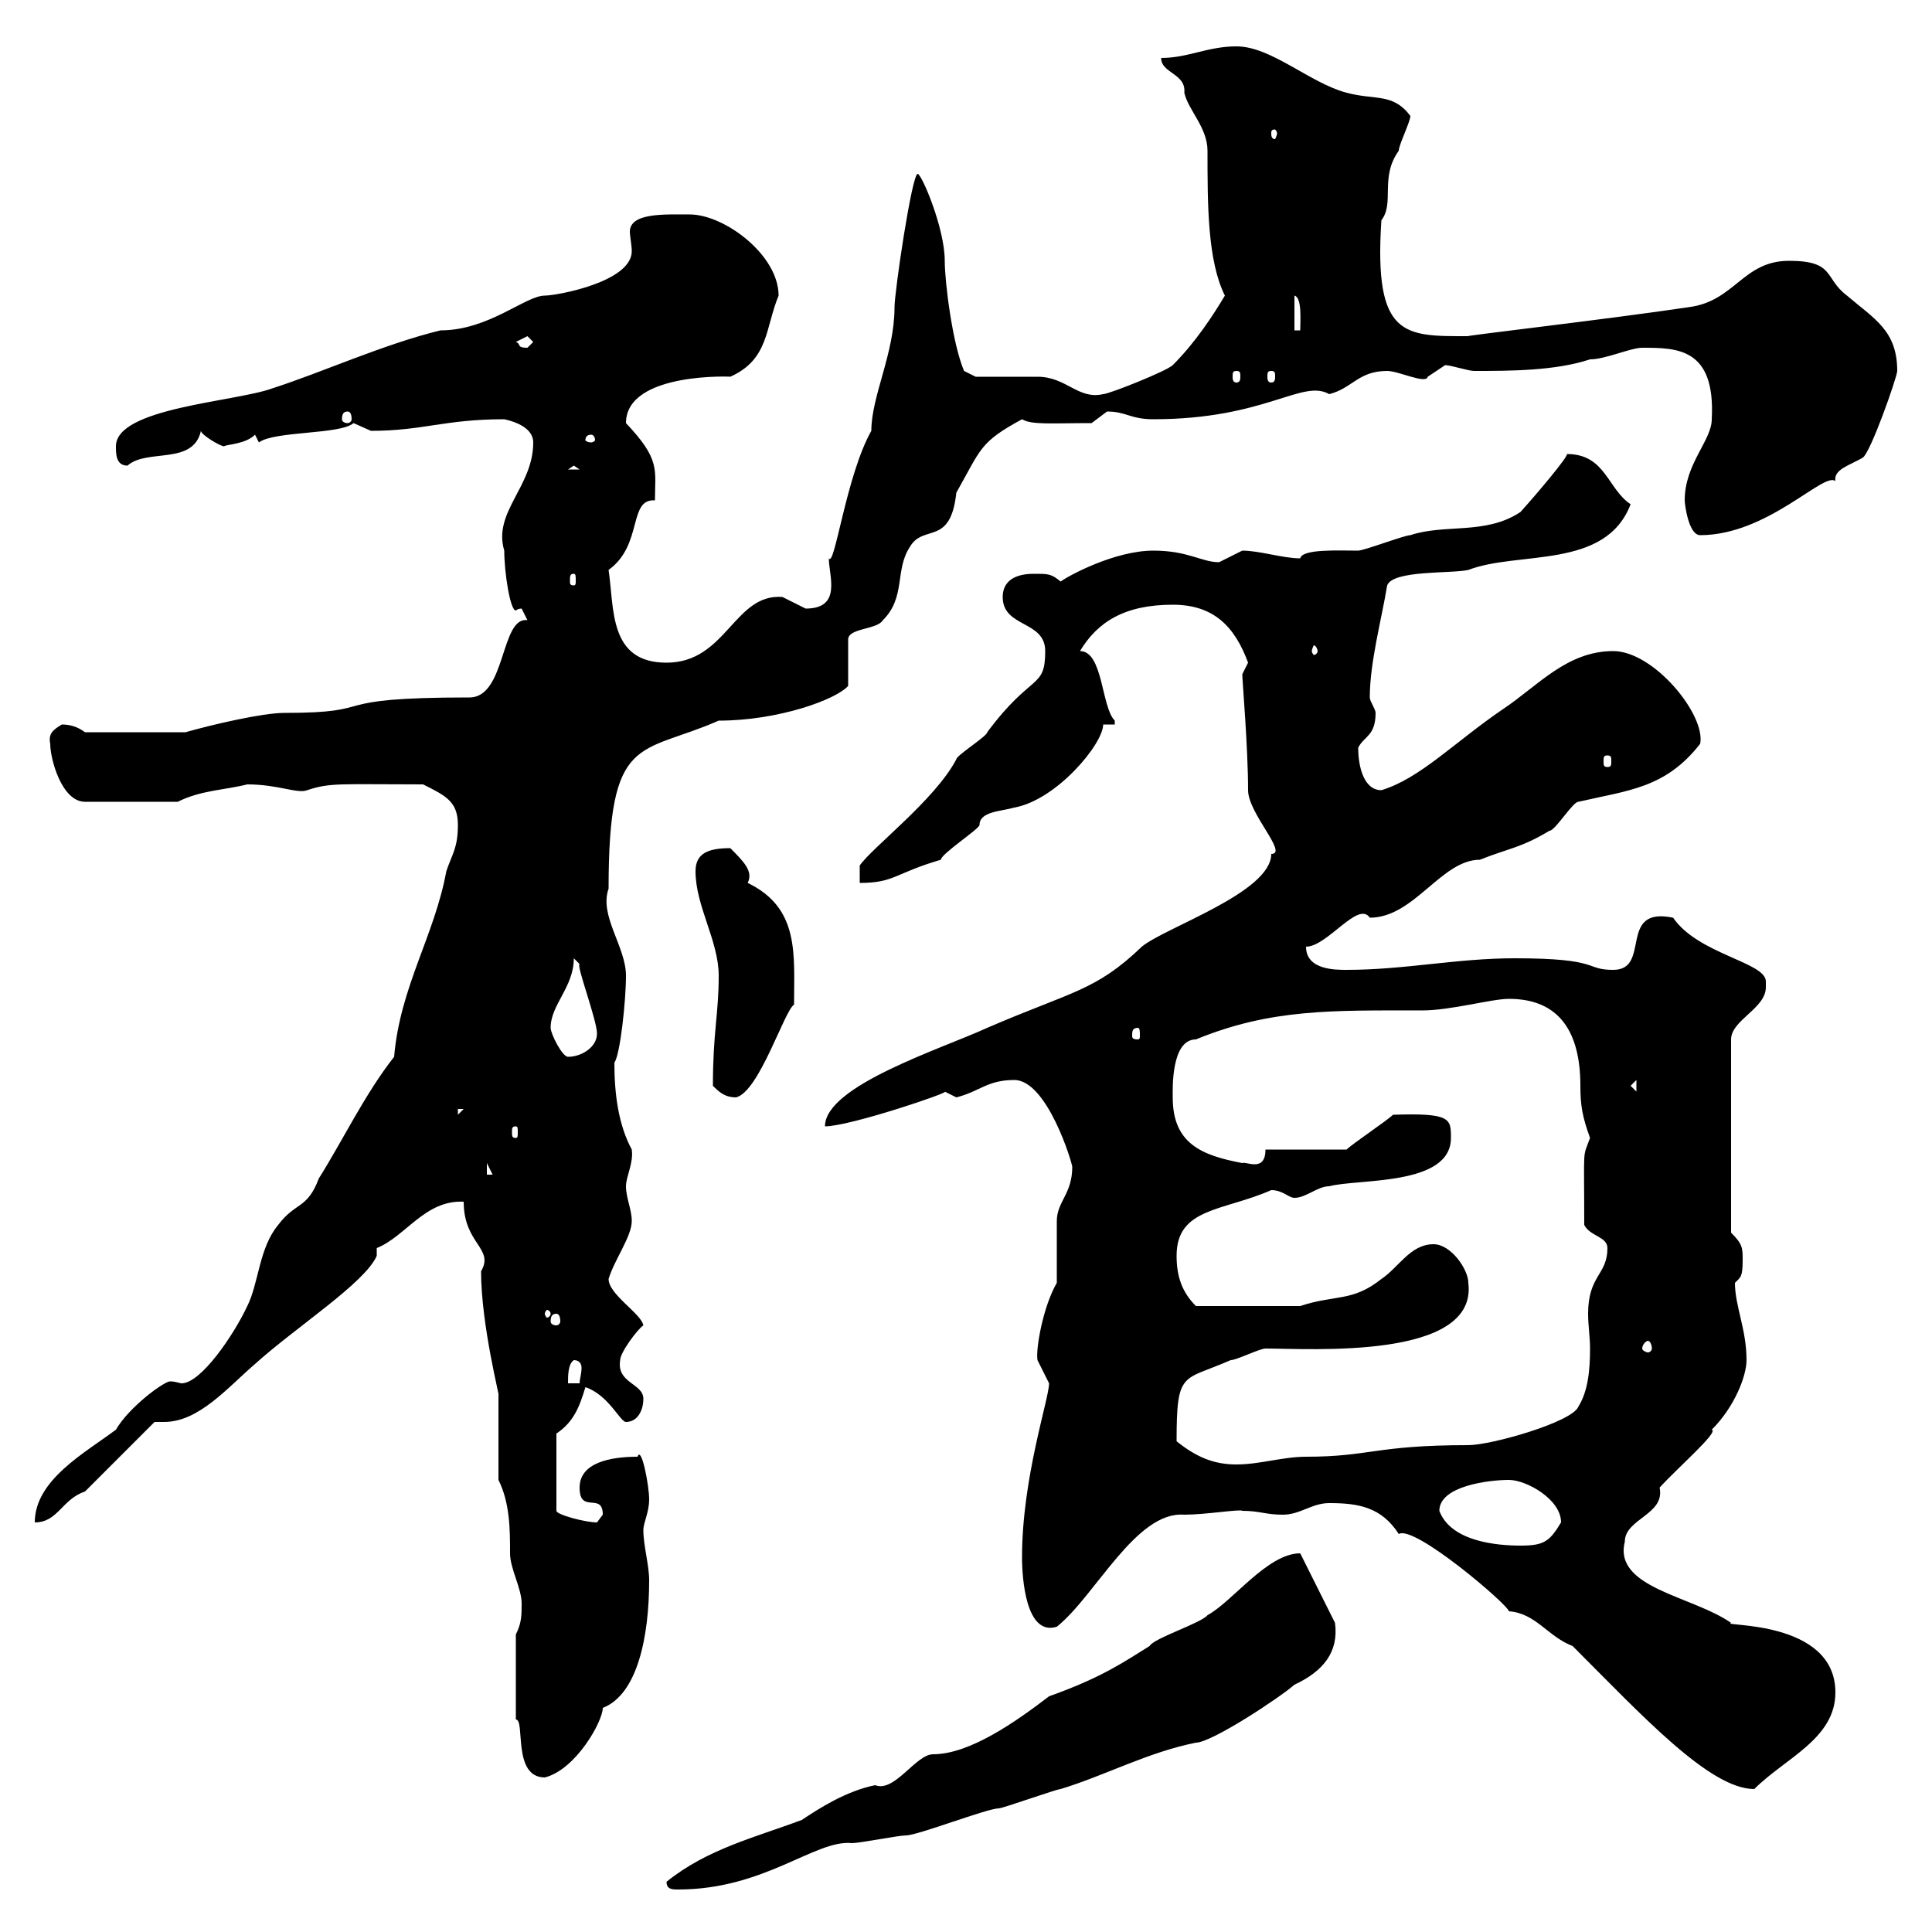 <svg xmlns="http://www.w3.org/2000/svg" xmlns:xlink="http://www.w3.org/1999/xlink" width="300" height="300"><path d="M103.50 292.20C103.50 293.40 104.40 293.40 105.30 293.40C118.80 293.40 126.60 285.60 132.30 286.20C133.50 286.20 139.50 285 140.70 285C142.50 285 153.30 280.80 155.10 280.80C155.70 280.80 164.10 277.80 164.70 277.80C171.60 275.70 178.20 272.10 185.70 270.60C188.10 270.60 198.60 263.70 201 261.60C205.50 259.50 207.90 256.50 207.30 252L201.90 241.20C196.80 241.20 191.40 248.70 187.50 250.80C186.60 252 179.10 254.40 178.50 255.60C174.60 258 171.30 260.40 162.90 263.40C157.80 267.30 150.60 272.40 144.90 272.40C142.20 272.40 138.90 278.40 135.90 277.20C131.40 278.10 127.20 280.80 124.50 282.60C117.30 285.30 109.80 287.10 103.50 292.20ZM244.20 255.60C255 266.40 265.50 277.80 272.40 277.80C277.20 273 285 270 285 262.80C285 251.40 267 252.60 268.80 252C262.80 247.80 250.50 246.60 252.30 239.40C252.30 235.80 258.60 235.20 257.70 231C260.40 228 267 222.30 265.80 222C269.40 218.40 271.20 213.60 271.20 211.20C271.20 206.40 269.40 202.80 269.40 199.20C270.30 198.30 270.60 198.30 270.60 195.60C270.60 193.80 270.60 193.20 268.80 191.40L268.80 161.40C268.80 158.40 274.20 156.60 274.20 153.30C274.20 153 274.20 153 274.20 152.40C274.20 149.40 263.70 148.20 259.80 142.50C251.10 140.70 256.50 150.60 250.50 150.60C246 150.60 248.70 148.80 235.20 148.80C226.20 148.80 218.10 150.60 209.10 150.60C207.30 150.60 202.80 150.60 202.80 147C206.10 147 210.90 139.80 212.70 142.50C219.60 142.50 223.80 133.50 229.80 133.50C234.30 131.70 236.10 131.70 240.60 129C241.50 129 244.20 124.50 245.10 124.50C252.90 122.70 258.60 122.40 264 115.50C264.90 111 256.80 101.10 250.50 101.10C243.30 101.10 238.80 106.50 233.40 110.10C225.90 115.20 220.50 120.90 214.50 122.70C211.80 122.70 210.90 119.10 210.90 116.10C211.80 114.30 213.60 114.30 213.60 110.70C213.60 110.10 212.70 108.90 212.70 108.30C212.70 102.90 214.50 96.30 215.40 90.90C216.30 88.50 225.30 89.10 228 88.50C235.80 85.50 249.30 88.50 253.20 78.30C249.60 75.90 249.30 70.50 243.30 70.50C243.60 70.80 238.80 76.50 236.10 79.50C230.70 83.10 224.40 81.30 219 83.10C218.10 83.10 211.80 85.50 210.90 85.50C207.90 85.50 202.20 85.20 201.90 86.70C199.20 86.70 195.60 85.50 192.90 85.50C192.90 85.50 189.30 87.30 189.30 87.30C186.60 87.30 184.50 85.50 179.10 85.50C173.10 85.50 165.90 89.40 164.70 90.30C163.20 89.10 162.90 89.10 160.50 89.10C157.50 89.10 155.70 90.30 155.70 92.70C155.70 97.50 162.30 96.30 162.30 101.10C162.30 107.10 160.20 104.40 153.30 113.70C153.30 114.30 148.50 117.30 148.50 117.90C145.20 124.20 135.30 131.70 133.50 134.40L133.50 137.10C138.90 137.10 138.90 135.60 146.10 133.50C146.10 132.60 152.10 128.70 152.10 128.10C152.10 126 155.40 126 157.50 125.40C164.10 124.20 171.30 115.50 171.30 112.50L173.10 112.50C173.10 112.50 173.10 111.90 173.10 111.90C171 109.80 171.30 101.10 167.70 101.10C170.40 96.60 174.60 93.90 182.10 93.90C188.40 93.90 191.70 97.20 193.80 102.90C193.80 102.90 192.90 104.70 192.90 104.70C192.90 105.60 193.80 116.10 193.80 122.70C193.80 126.30 200.10 132.60 197.40 132.60C197.40 138.60 180.90 144 177.30 147C170.10 153.90 166.50 153.90 153.30 159.60C146.10 162.90 128.10 168.60 128.10 174.90C132 174.90 147.90 169.50 146.70 169.50C146.70 169.50 148.50 170.40 148.50 170.40C152.10 169.50 153.30 167.70 157.50 167.70C162.60 167.70 166.50 180.60 166.50 181.20C166.50 185.40 164.10 186.60 164.10 189.60C164.10 191.40 164.10 197.40 164.10 199.20C162 202.80 160.80 209.40 161.10 211.20C161.10 211.20 162.90 214.80 162.90 214.80C162.90 217.20 158.70 229.50 158.70 241.80C158.70 245.10 159.30 254.10 164.10 252.60C170.10 247.80 176.40 234.60 183.90 235.20C187.20 235.20 192.60 234.30 192.90 234.60C195.60 234.60 196.50 235.20 199.20 235.20C201.90 235.20 203.70 233.40 206.40 233.40C210.90 233.40 214.50 234 217.20 238.20C219.60 236.70 234.30 249.30 234.30 250.20C238.50 250.50 240.30 254.10 244.20 255.60ZM80.10 267C81.60 267 79.50 276 84.60 276C89.40 274.80 93.60 267.30 93.60 265.20C99 263.10 100.80 254.10 100.80 245.40C100.80 243 99.90 240 99.90 237.60C99.90 236.40 100.80 234.90 100.80 232.80C100.80 230.70 99.60 224.40 99 226.20C94.80 226.20 90 227.10 90 231C90 235.20 93.60 231.60 93.60 235.20C93.60 235.20 92.70 236.40 92.70 236.40C90.90 236.40 86.40 235.20 86.40 234.60L86.40 222.60C89.10 220.80 90 218.40 90.90 215.40C94.50 216.60 96.30 220.80 97.20 220.80C99 220.80 99.90 219 99.90 217.20C99.90 214.80 95.70 214.80 96.30 211.20C96.30 210 99 206.40 99.90 205.80C99.60 204 94.50 201 94.50 198.60C95.40 195.60 98.10 192 98.10 189.60C98.10 187.80 97.20 186 97.20 184.20C97.20 182.70 98.40 180.60 98.10 178.50C96 174.60 95.40 169.80 95.40 165C96.30 163.80 97.20 155.40 97.20 151.50C97.20 147 93 142.20 94.50 138C94.50 113.70 99.30 117.30 111.60 111.90C120.90 111.90 129.90 108.60 131.70 106.50L131.70 99.30C131.70 97.50 136.20 97.80 137.10 96.30C140.70 92.70 138.90 88.50 141.30 84.90C143.40 81.30 147.60 84.90 148.50 76.50C152.40 69.60 152.10 68.70 158.70 65.10C160.20 66 163.20 65.70 169.50 65.70C169.50 65.70 171.90 63.90 171.90 63.90C174.90 63.90 175.50 65.10 179.10 65.10C196.50 65.10 202.20 58.80 206.40 61.20C210 60.30 210.90 57.60 215.40 57.60C217.20 57.60 221.40 59.70 221.70 58.50C221.70 58.50 224.40 56.70 224.40 56.70C225.30 56.70 228 57.60 228.90 57.60C234.30 57.60 241.50 57.60 246.90 55.80C249.30 55.80 253.20 54 255 54C260.40 54 266.40 54 265.80 65.10C265.80 68.40 261.60 72 261.60 77.70C261.60 78.30 262.20 83.10 264 83.10C274.50 83.10 283.20 73.20 285 74.70C284.70 72.90 287.10 72.30 289.20 71.10C290.40 70.50 294.60 58.50 294.60 57.60C294.60 51.30 291 49.50 286.80 45.90C283.20 43.20 285 40.50 277.80 40.50C270.60 40.50 269.40 46.80 262.20 47.70C250.20 49.50 226.80 52.20 228 52.20C218.10 52.20 213.30 52.50 214.50 34.20C216.60 31.50 214.20 27.60 217.20 23.40C217.20 22.50 219 18.90 219 18C216.30 14.40 213.60 15.60 209.10 14.40C203.40 12.90 197.40 7.20 192 7.20C187.50 7.20 184.50 9 180.30 9C180.30 11.40 184.20 11.40 183.90 14.40C184.50 17.10 187.50 19.80 187.50 23.40C187.50 31.80 187.50 40.50 190.20 45.90C188.40 48.90 185.70 53.10 182.10 56.70C181.20 57.60 172.20 61.20 171.30 61.20C167.40 62.10 165.60 58.50 161.10 58.50C159.30 58.50 153.30 58.50 151.50 58.50L149.70 57.60C147.90 53.40 146.70 43.80 146.70 40.50C146.70 35.40 143.10 27 142.50 27C141.60 27 138.90 45.30 138.90 47.70C138.90 54.90 135.30 61.50 135.30 66.90C131.40 73.80 129.60 88.20 128.70 86.70C128.70 89.40 130.80 94.50 125.10 94.50C125.10 94.50 121.50 92.70 121.50 92.70C114 92.10 112.80 102.90 103.50 102.90C94.50 102.90 95.40 94.50 94.50 88.50C99.90 84.60 97.50 77.40 101.70 77.70C101.70 72.90 102.60 71.40 97.20 65.70C97.20 57.60 114.30 58.50 113.40 58.50C119.40 55.80 118.80 51 120.90 45.90C120.90 39.60 112.50 33.30 107.10 33.30C103.20 33.30 97.80 33 97.80 36C97.80 36.60 98.10 38.10 98.10 39C98.10 43.80 86.40 45.90 84.60 45.90C81.60 45.90 75.90 51.30 68.40 51.30C59.70 53.40 49.80 57.90 42.30 60.30C36.60 62.40 18 63.30 18 69.30C18 70.50 18 72.30 19.80 72.30C22.80 69.60 30 72.30 31.20 66.90C31.20 67.50 34.20 69.30 34.80 69.30C35.10 69 38.10 69 39.60 67.50C39.60 67.50 40.20 68.70 40.20 68.70C42.60 66.90 52.80 67.50 54.90 65.70C54.90 65.70 57.60 66.90 57.60 66.90C65.70 66.90 69 65.10 78.30 65.10C81 65.70 82.80 66.90 82.80 68.70C82.80 75.60 76.50 79.50 78.30 85.50C78.30 88.80 79.20 94.80 80.10 94.80C80.10 94.80 80.40 94.50 81 94.50C81 94.50 81.90 96.30 81.90 96.30C77.70 95.70 78.60 108.30 72.90 108.30C49.50 108.30 59.70 110.70 44.10 110.70C40.80 110.70 33 112.50 28.80 113.70L13.20 113.70C12 112.80 10.80 112.50 9.60 112.50C8.10 113.40 7.50 114 7.80 115.50C7.80 117.90 9.60 124.50 13.20 124.50L27.60 124.50C31.20 122.70 34.80 122.70 38.40 121.80C43.20 121.80 46.20 123.30 47.70 122.70C51.30 121.50 52.80 121.80 65.70 121.80C69.30 123.60 71.10 124.50 71.10 128.10C71.10 131.70 70.20 132.60 69.30 135.30C67.50 145.20 62.10 153.30 61.20 164.10C56.70 169.80 53.10 177.30 49.50 183C47.70 187.80 45.90 186.60 43.20 190.20C40.20 193.80 40.20 199.20 38.40 202.80C36.30 207.30 31.20 214.80 28.20 214.80C27.90 214.80 27.30 214.50 26.40 214.50C25.50 214.50 20.10 218.40 18 222C13.20 225.60 5.40 229.80 5.40 236.40C9 236.40 9.60 232.80 13.20 231.60L24 220.80C24.30 220.80 25.20 220.80 25.50 220.80C30.90 220.80 35.40 215.40 39.60 211.80C45.90 206.10 56.70 199.20 58.50 195L58.50 193.80C63 192 66 186.30 72 186.60C72 193.20 76.80 193.80 74.70 197.40C74.70 205.80 77.70 217.20 77.40 216.60L77.40 229.80C79.20 233.40 79.20 237.60 79.20 241.20C79.20 243.60 81 246.60 81 249C81 250.80 81 252 80.10 253.80ZM223.50 234.60C223.50 230.70 231.30 229.80 234.30 229.80C237 229.80 242.40 232.80 242.40 236.40C240.60 239.40 239.70 240 236.10 240C232.50 240 225.30 239.40 223.50 234.60ZM182.70 223.80C182.70 212.70 183.60 214.50 191.10 211.20C192 211.20 195.60 209.40 196.50 209.40C203.40 209.40 229.50 211.20 228 199.20C228 197.10 225.30 193.20 222.60 193.20C219 193.20 217.20 196.80 214.50 198.60C210 202.20 207.30 201 201.90 202.80L185.70 202.80C183.60 200.70 182.70 198.30 182.70 195C182.70 187.50 189.90 188.10 197.40 184.80C199.20 184.80 200.10 186 201 186C202.80 186 204.60 184.20 206.40 184.20C210.90 183 225.30 184.20 225.30 176.70C225.30 173.70 225.30 172.80 216.30 173.10C215.40 174 210 177.60 209.10 178.50L196.50 178.50C196.50 182.10 193.50 180.30 192.90 180.60C186.60 179.40 182.10 177.60 182.10 170.40C182.10 169.20 181.80 161.40 185.70 161.40C197.40 156.60 207 156.90 220.80 156.90C225.30 156.90 231.60 155.10 234.30 155.10C242.10 155.10 245.40 160.20 245.40 168.60C245.40 171.60 245.70 173.40 246.90 176.70C245.70 180 246 177.60 246 190.20C246.90 192 249.60 192 249.60 193.80C249.60 198 246.60 198 246.60 204C246.60 205.80 246.90 207.60 246.90 209.40C246.90 212.70 246.60 216 245.10 218.40C244.20 220.80 231.60 224.40 228 224.40C213.60 224.40 212.70 226.20 202.80 226.20C199.20 226.20 195.60 227.40 192 227.40C188.40 227.40 185.70 226.20 182.70 223.80ZM89.10 211.20C90 211.20 90.30 211.80 90.30 212.40C90.30 213.30 90 214.20 90 214.80L88.20 214.80C88.20 213.60 88.20 211.80 89.10 211.20ZM255.90 208.20C256.20 208.20 256.50 208.80 256.50 209.40C256.50 209.70 256.20 210 255.90 210C255.60 210 255 209.70 255 209.40C255 208.80 255.60 208.20 255.90 208.20ZM86.40 204C86.70 204 87 204.30 87 205.20C87 205.50 86.70 205.80 86.40 205.80C85.80 205.80 85.50 205.50 85.50 205.20C85.50 204.30 85.80 204 86.40 204ZM85.50 204C85.50 204.30 85.20 204.60 84.90 204.60C84.90 204.60 84.60 204.30 84.60 204C84.60 203.70 84.90 203.40 84.90 203.40C85.20 203.40 85.50 203.70 85.50 204ZM75.60 180.60L76.50 182.40L75.60 182.40ZM80.10 174.90C80.40 174.90 80.40 175.20 80.40 175.80C80.40 176.40 80.40 176.70 80.10 176.70C79.50 176.70 79.50 176.40 79.50 175.80C79.50 175.20 79.50 174.90 80.10 174.90ZM71.10 172.20L72 172.20L71.10 173.10ZM110.70 168.60C111.60 169.50 112.50 170.40 114.30 170.40C117.90 169.50 121.80 156.90 123.30 156C123.30 148.20 124.20 141 116.10 137.10C117 135.30 115.50 133.80 113.40 131.70C109.80 131.70 108 132.60 108 135.30C108 140.70 111.60 146.10 111.60 151.50C111.60 157.50 110.70 160.20 110.70 168.60ZM253.20 168.60L254.10 167.70L254.10 169.50ZM85.50 159.60C85.50 156 89.10 153.30 89.10 148.80L90 149.70C89.40 149.70 92.70 158.40 92.70 160.50C92.70 162.60 90.30 164.10 88.20 164.10C87.30 164.10 85.50 160.50 85.50 159.60ZM176.70 159.60C177 159.60 177 160.20 177 160.80C177 161.10 177 161.40 176.70 161.40C175.80 161.40 175.80 161.10 175.80 160.80C175.80 160.20 175.80 159.60 176.70 159.60ZM249.60 117.30C250.20 117.30 250.20 117.60 250.20 118.20C250.20 118.80 250.20 119.10 249.60 119.10C249 119.10 249 118.80 249 118.20C249 117.60 249 117.30 249.60 117.30ZM204.60 101.10C204.60 101.40 204.30 101.70 204 101.70C204 101.70 203.70 101.40 203.70 101.10C203.70 100.80 204 100.20 204 100.20C204.30 100.20 204.60 100.80 204.60 101.10ZM89.10 89.10C89.40 89.10 89.40 89.40 89.40 90.30C89.40 90.60 89.40 90.90 89.10 90.90C88.50 90.90 88.50 90.60 88.50 90.30C88.50 89.40 88.50 89.10 89.10 89.10ZM89.10 72.30L90 72.90L88.20 72.90ZM91.80 67.50C92.10 67.50 92.40 67.80 92.40 68.40C92.40 68.40 92.10 68.70 91.80 68.70C91.20 68.70 90.90 68.40 90.90 68.40C90.90 67.80 91.20 67.50 91.80 67.50ZM54 63.90C54.30 63.90 54.60 64.20 54.60 65.10C54.60 65.40 54.30 65.70 54 65.70C53.40 65.70 53.10 65.40 53.10 65.10C53.10 64.20 53.40 63.90 54 63.90ZM192 57.60C192.60 57.60 192.60 57.90 192.60 58.50C192.60 58.80 192.60 59.40 192 59.40C191.40 59.40 191.40 58.80 191.40 58.50C191.40 57.90 191.40 57.60 192 57.60ZM197.40 57.60C198 57.60 198 57.90 198 58.50C198 58.80 198 59.40 197.40 59.40C196.80 59.40 196.80 58.80 196.80 58.50C196.80 57.90 196.80 57.60 197.40 57.60ZM80.10 53.10C80.10 53.10 81.90 52.20 81.90 52.20C81.90 52.20 82.80 53.10 82.80 53.10C82.80 53.10 81.90 54 81.90 54C80.10 54 81 53.40 80.10 53.10ZM201 45.90C202.20 46.20 201.90 49.80 201.90 51.30L201 51.30ZM198.30 20.70C198.30 21 198 21.60 198 21.60C197.40 21.60 197.40 21 197.40 20.70C197.40 20.40 197.40 20.10 198 20.10C198 20.10 198.30 20.40 198.30 20.70Z"/></svg>